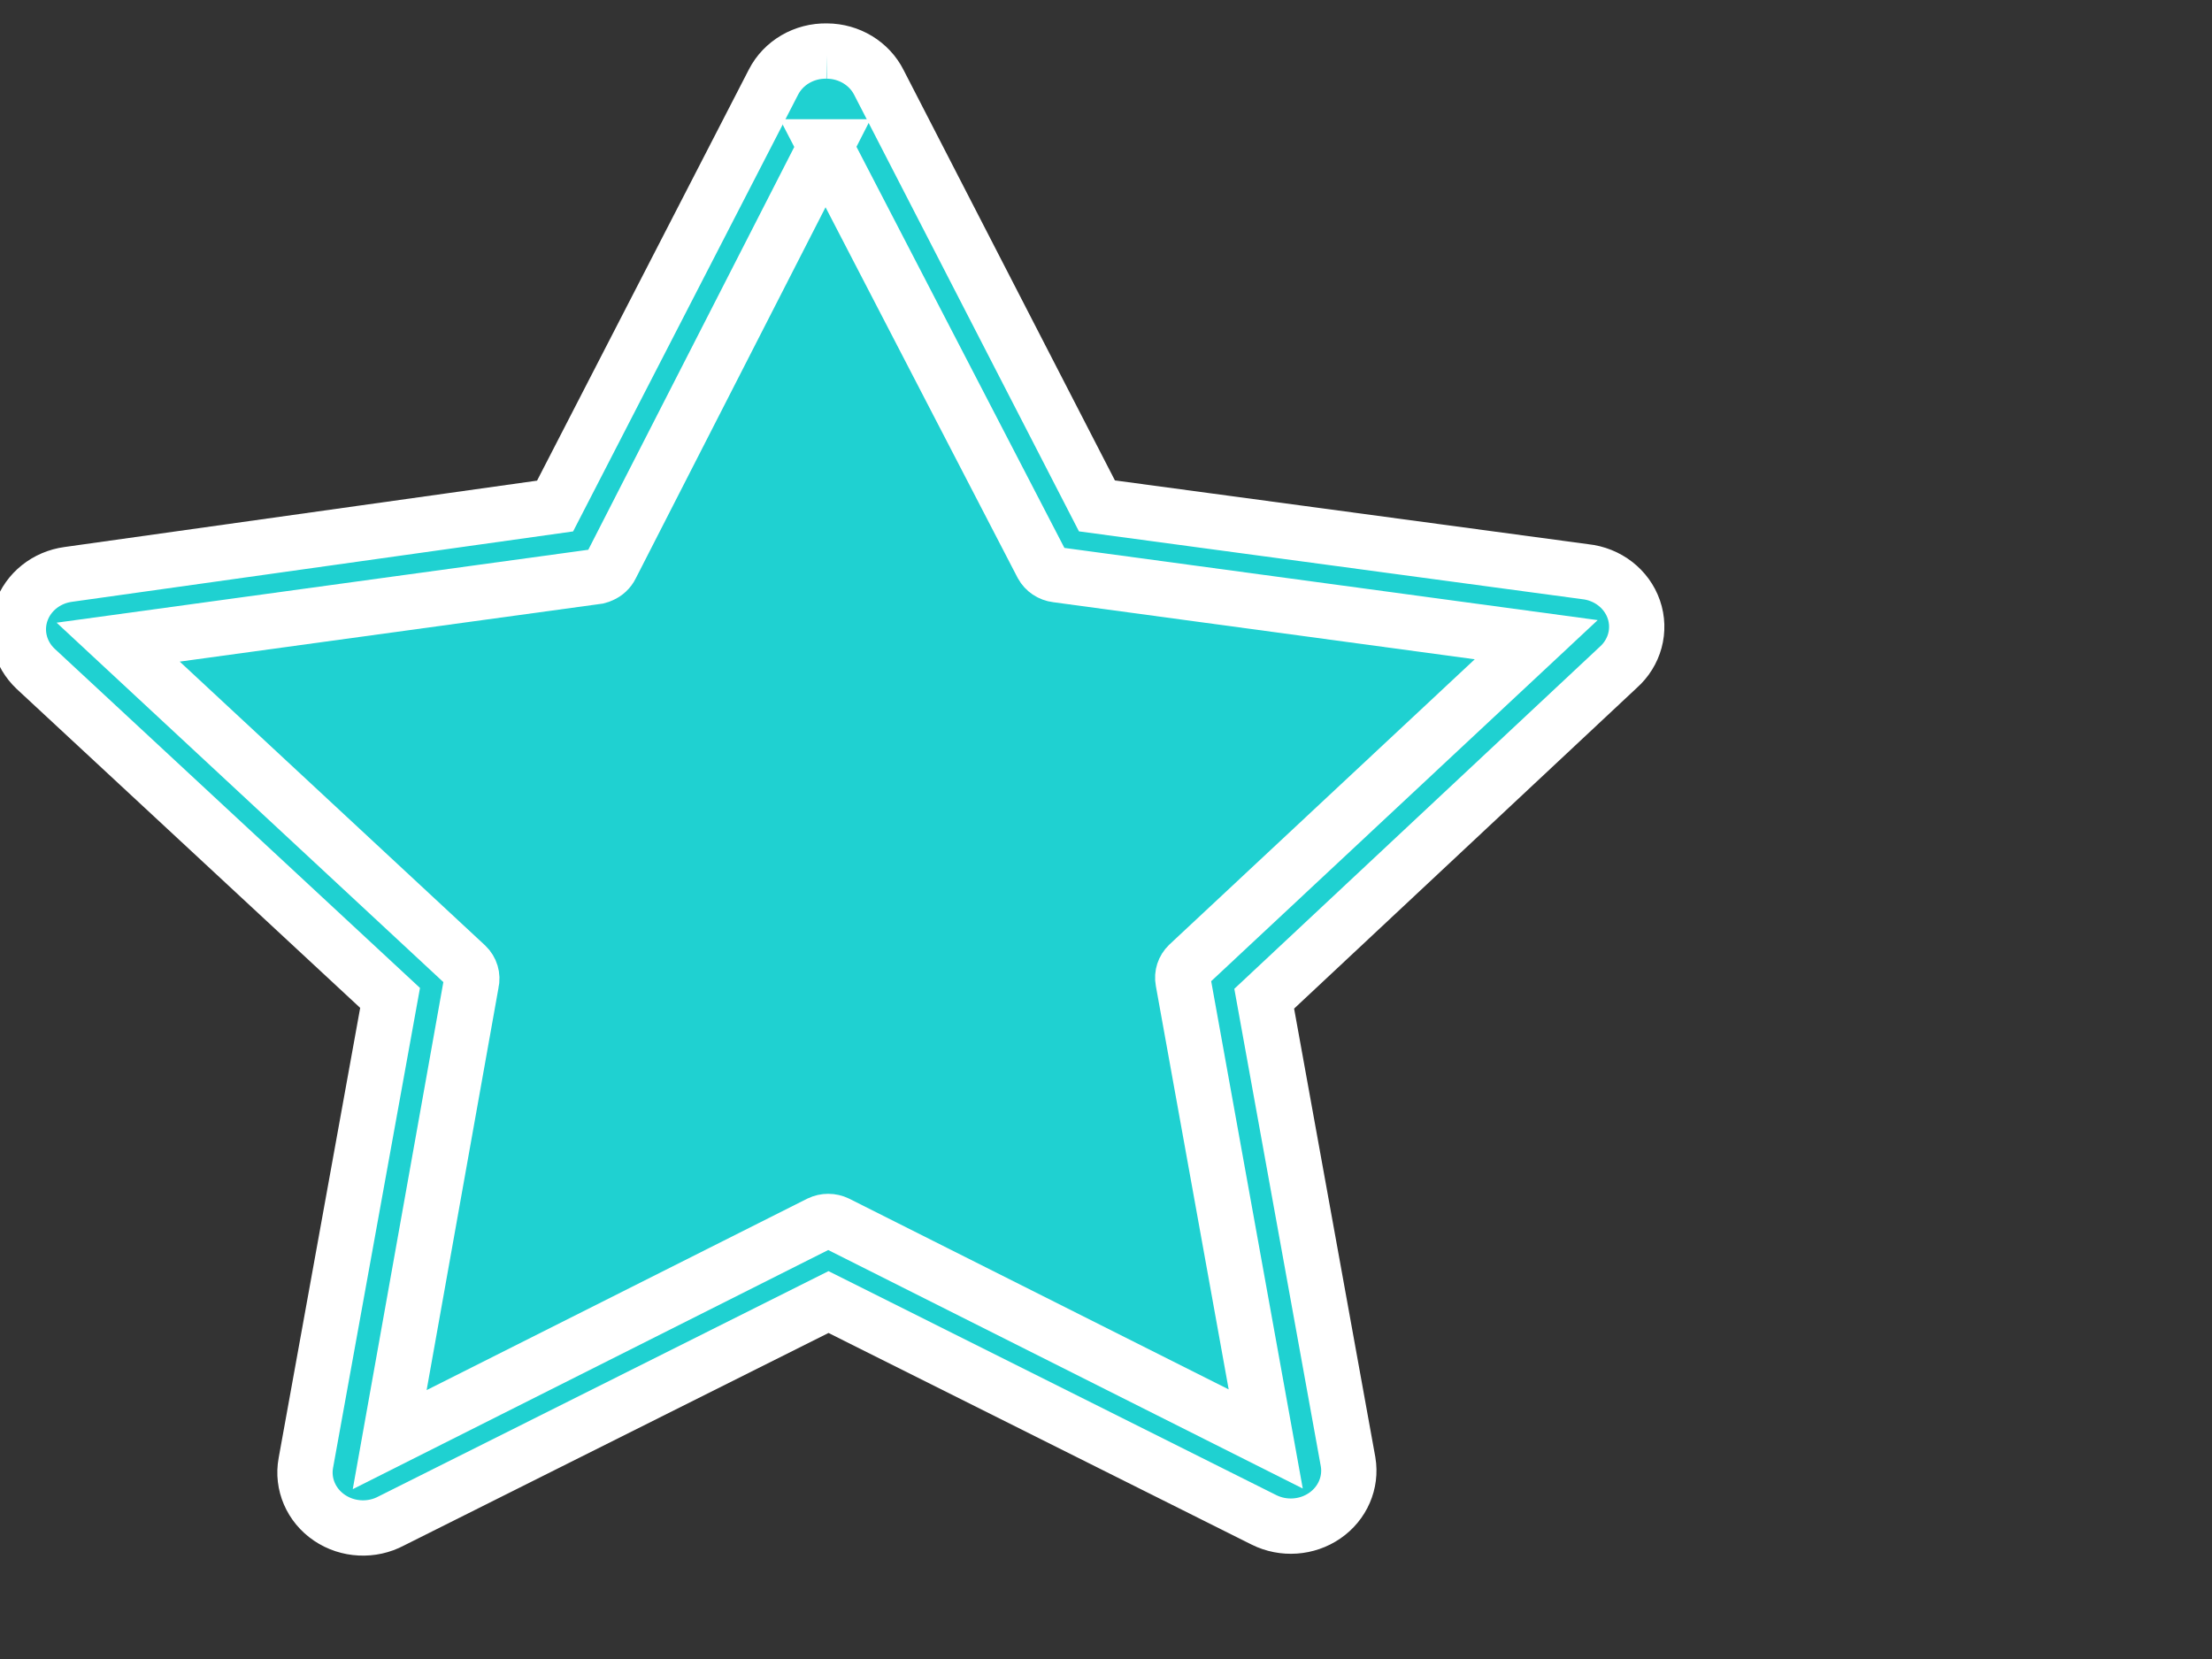 <?xml version="1.0"?><svg width="640" height="480" xmlns="http://www.w3.org/2000/svg">
 <rect width="100%" height="100%" fill="#333333" stroke="none"/>
 <title>blue</title>
 <g>
  <title>Layer 1</title>
  <g id="layer1">
   <rect stroke-width="16" height="0" fill="#1fd1d1" stroke="#ffffff" y="190.499" x="255.121" width="95.67" id="rect3465"/>
   <path stroke-width="16" fill="#1fd1d1" stroke="#ffffff" id="path2426" d="m239.259,14.769c-6.564,-0.146 -12.615,3.379 -15.488,9.022l-63.168,122.619l-140.851,19.784c-6.325,0.854 -11.595,5.065 -13.596,10.864c-2,5.799 -0.384,12.18 4.169,16.462l102.539,95.204l-24.37,134.538c-1.126,6.107 1.531,12.289 6.824,15.875c5.293,3.587 12.275,3.937 17.932,0.899l126.461,-63.313l126.006,63.024c5.629,2.801 12.43,2.329 17.576,-1.22c5.147,-3.549 7.759,-9.569 6.753,-15.558l-24.27,-134.012l102.381,-95.819c4.834,-4.266 6.616,-10.838 4.557,-16.811c-2.059,-5.973 -7.578,-10.245 -14.119,-10.929l-141.218,-19.028l-63.066,-122.474c-2.774,-5.548 -8.621,-9.092 -15.054,-9.127l0,0z"/>
   <path stroke-width="16" fill="#1fd1d1" stroke="#ffffff" id="path2428" d="m238.806,42.49l-62.025,121.294c-0.569,1.159 -1.557,2.083 -2.782,2.601c-0.333,0.159 -0.682,0.285 -1.042,0.377l-138.767,19.03l100.707,93.59c1.346,1.292 1.903,3.154 1.477,4.931l-23.621,132.217l124.377,-62.559c1.576,-0.757 3.435,-0.753 5.008,0.009l124.074,62.357l-23.926,-132.543c-0.314,-1.687 0.243,-3.416 1.497,-4.641l100.692,-94.069l-138.739,-18.786c-1.797,-0.222 -3.368,-1.269 -4.209,-2.804l-62.722,-121.004z"/>
  </g>
 </g>
</svg>